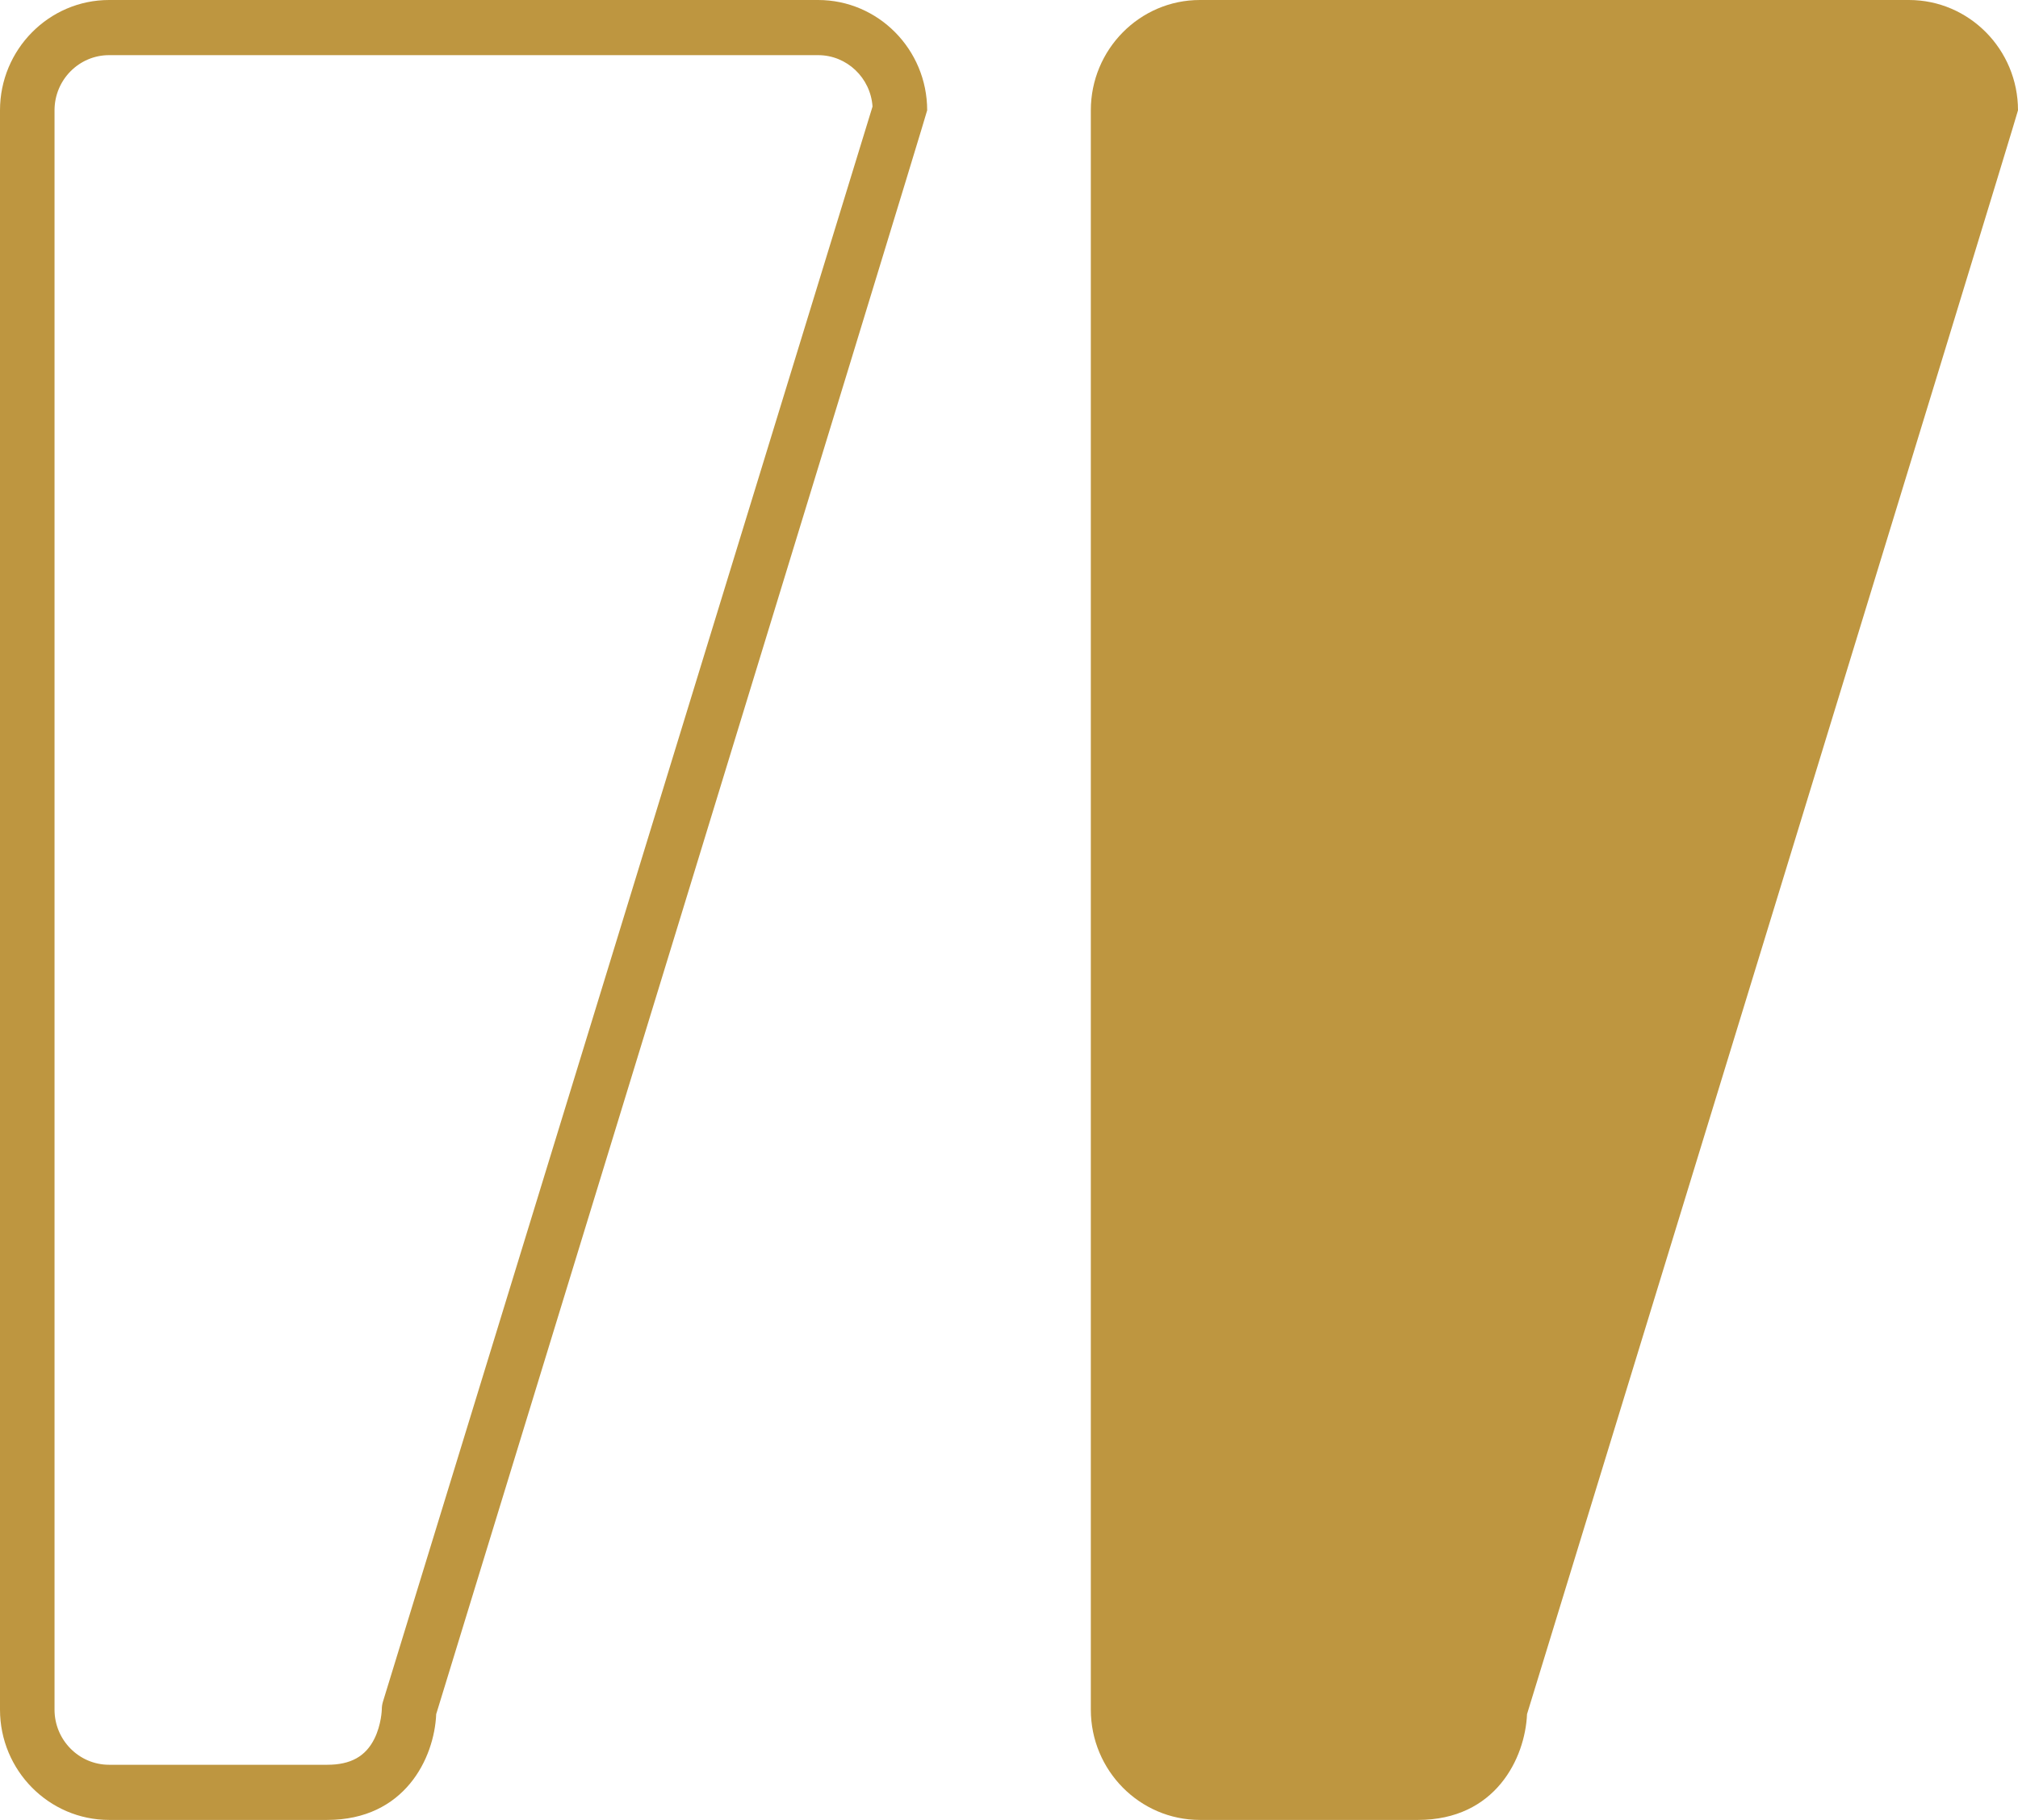 <svg xmlns="http://www.w3.org/2000/svg" width="51" height="46" viewBox="0 0 51 46" fill="none">
  <path fill-rule="evenodd" clip-rule="evenodd" d="M2.757 0H20.676C22.196 0 23.432 1.251 23.432 2.788C23.432 2.858 11.024 43.326 11.024 43.326C10.977 44.442 10.226 46 8.27 46H2.757C1.237 46 0 44.749 0 43.212V2.788C0 1.251 1.237 0 2.757 0ZM9.649 43.212C9.649 43.142 9.659 43.072 9.68 43.005L22.051 2.693C22.002 1.968 21.404 1.394 20.676 1.394H2.757C1.997 1.394 1.378 2.019 1.378 2.788V43.212C1.378 43.981 1.997 44.606 2.757 44.606H8.27C8.861 44.606 9.24 44.396 9.463 43.946C9.638 43.592 9.649 43.216 9.649 43.212ZM30.324 0H48.243C49.764 0 51 1.251 51 2.788C51 2.858 38.592 43.326 38.592 43.326C38.544 44.442 37.793 46 35.838 46H30.324C28.804 46 27.568 44.749 27.568 43.212V2.788C27.568 1.251 28.804 0 30.324 0Z" fill="#BE9640"/>
</svg>
